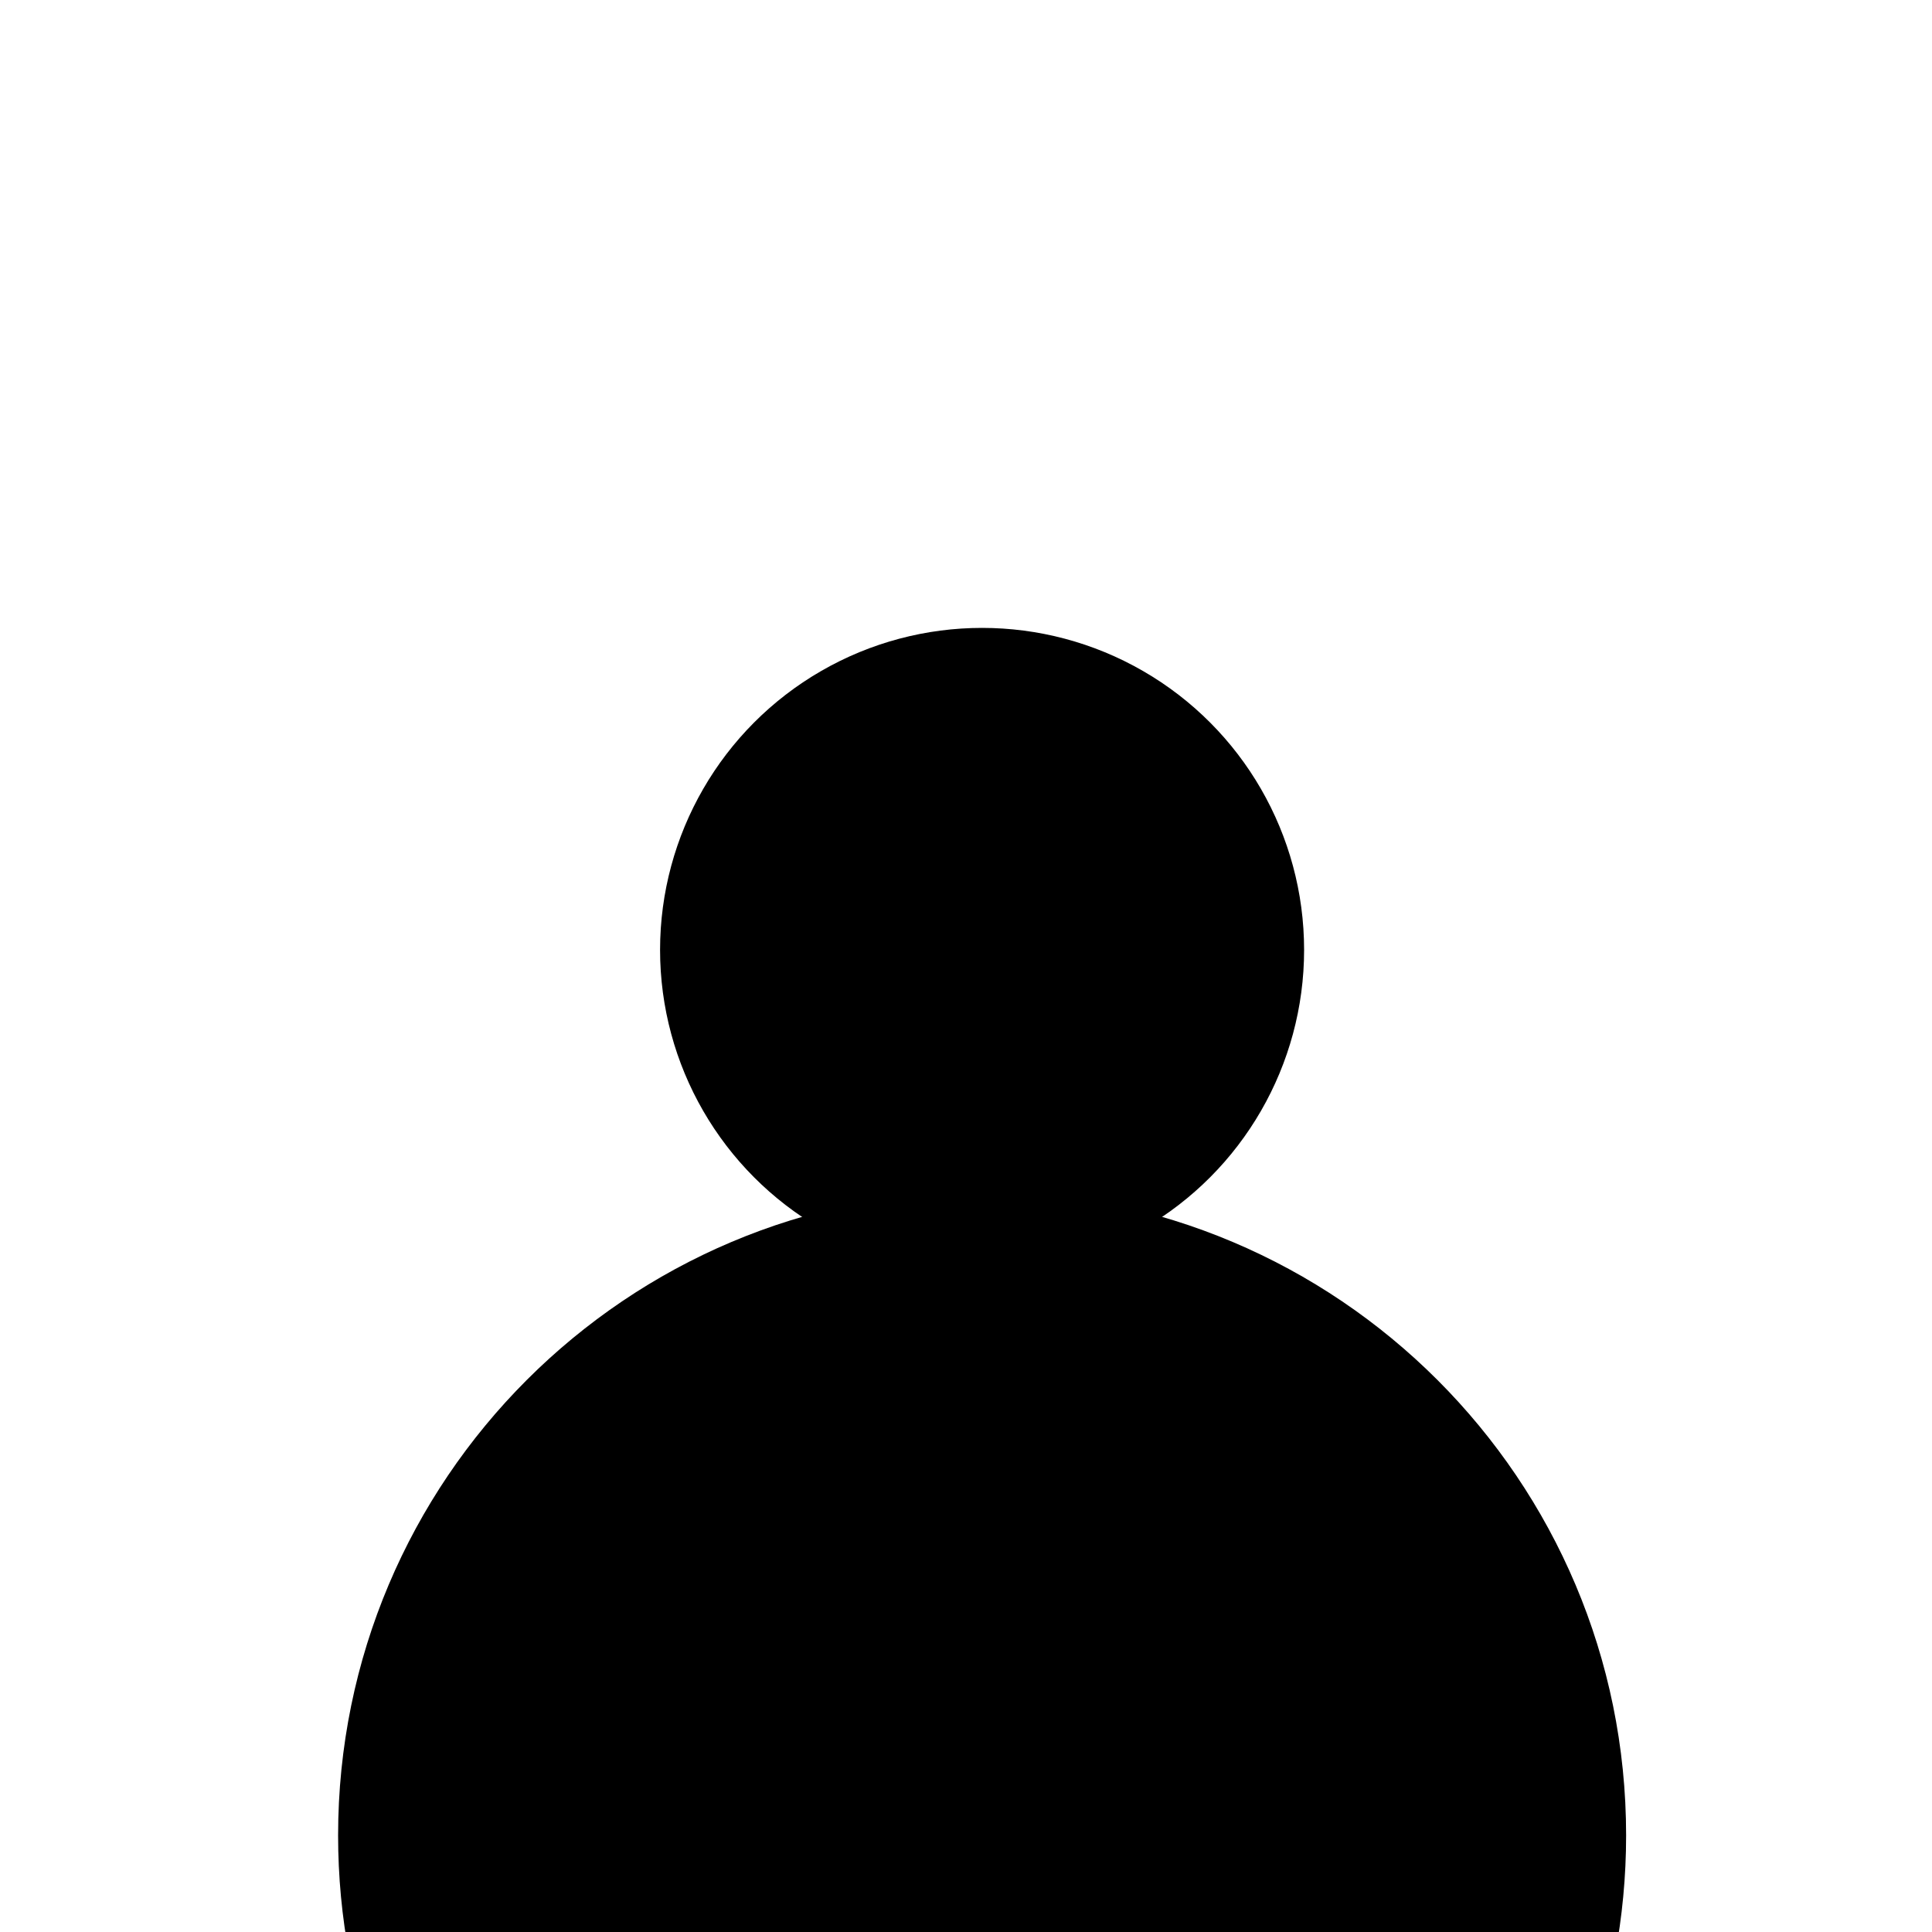 <svg width="40" height="40" viewBox="0 0 40 40" fill="none" xmlns="http://www.w3.org/2000/svg">
<g clip-path="url(#clip0_0_197)">
<circle cx="20.333" cy="19.667" r="6.667" fill="black"/>
<path d="M7 38C7 30.636 12.97 24.666 20.333 24.666C27.697 24.666 33.667 30.636 33.667 38C33.667 38.854 33.586 39.69 33.433 40.5H7.234C7.08 39.69 7 38.854 7 38Z" fill="black"/>
</g>
<defs>
<clipPath id="clip0_0_197">
<rect width="40" height="40" fill="white"/>
</clipPath>
</defs>
</svg>
